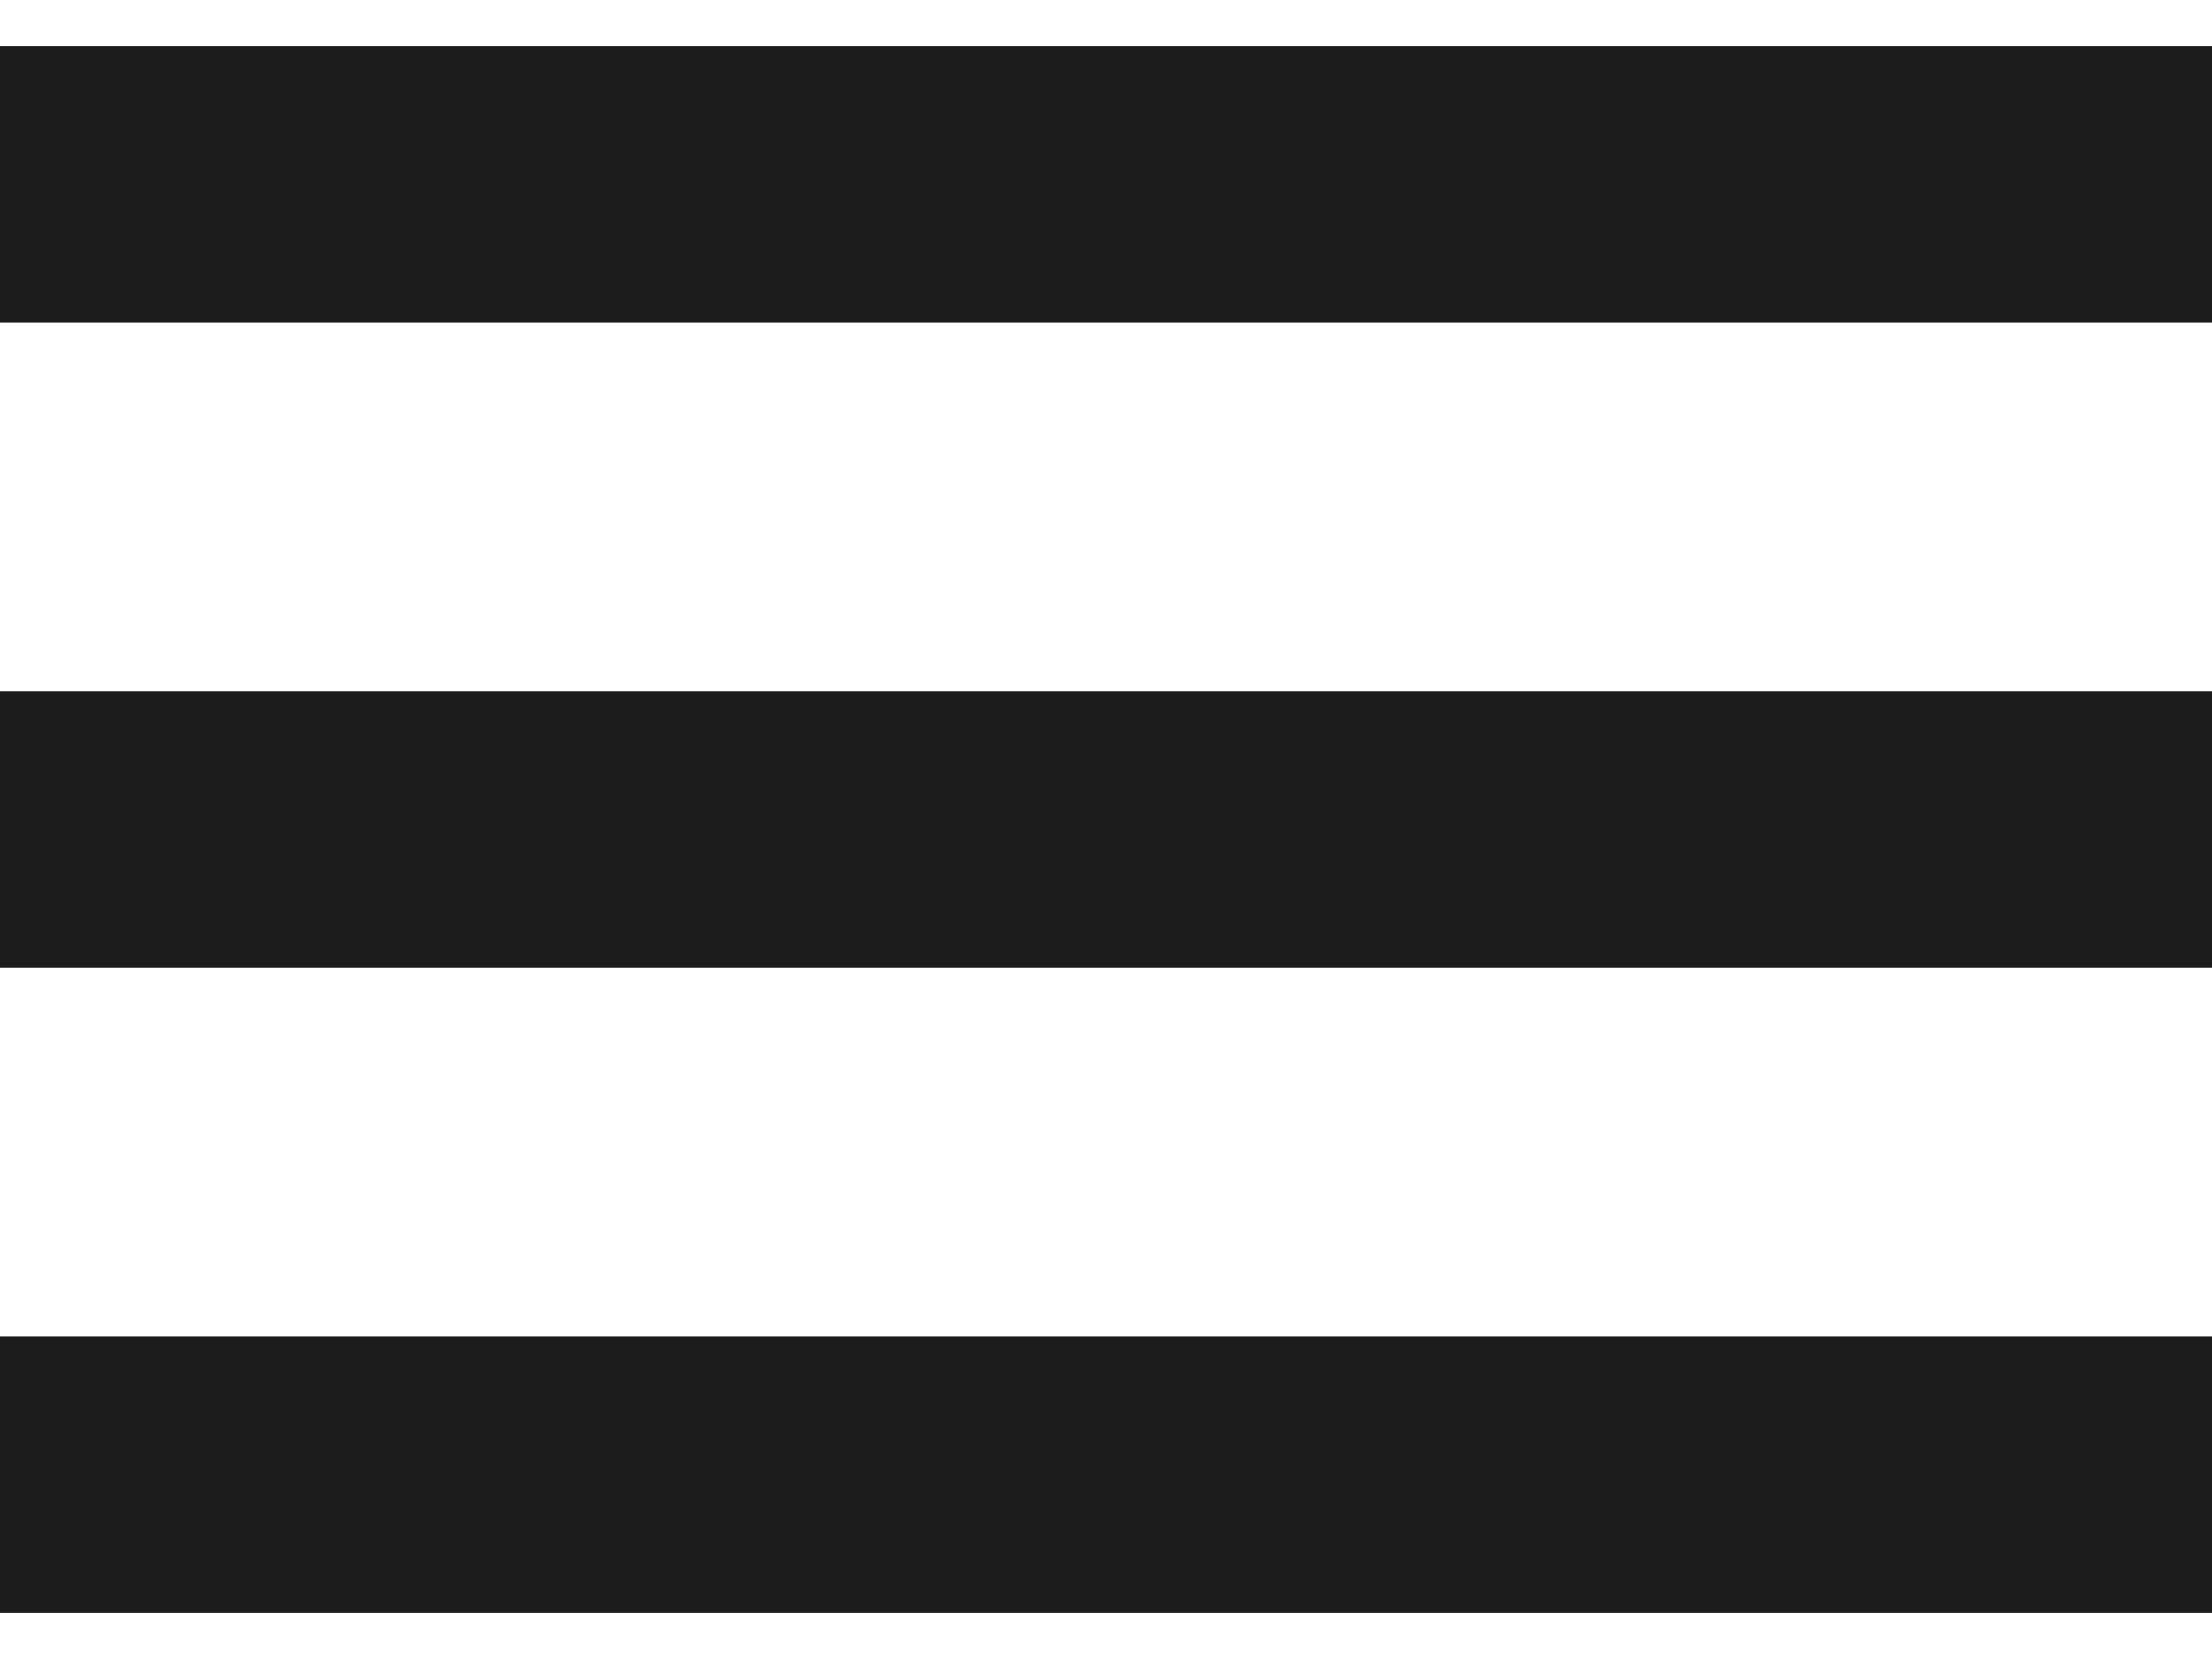 <svg width="24" height="18" viewBox="0 0 24 18" fill="none" xmlns="http://www.w3.org/2000/svg">
<rect y="0.5" width="24" height="3" fill="#1C1C1C"/>
<rect y="7.5" width="24" height="3" fill="#1C1C1C"/>
<rect y="14.5" width="24" height="3" fill="#1C1C1C"/>
</svg>
